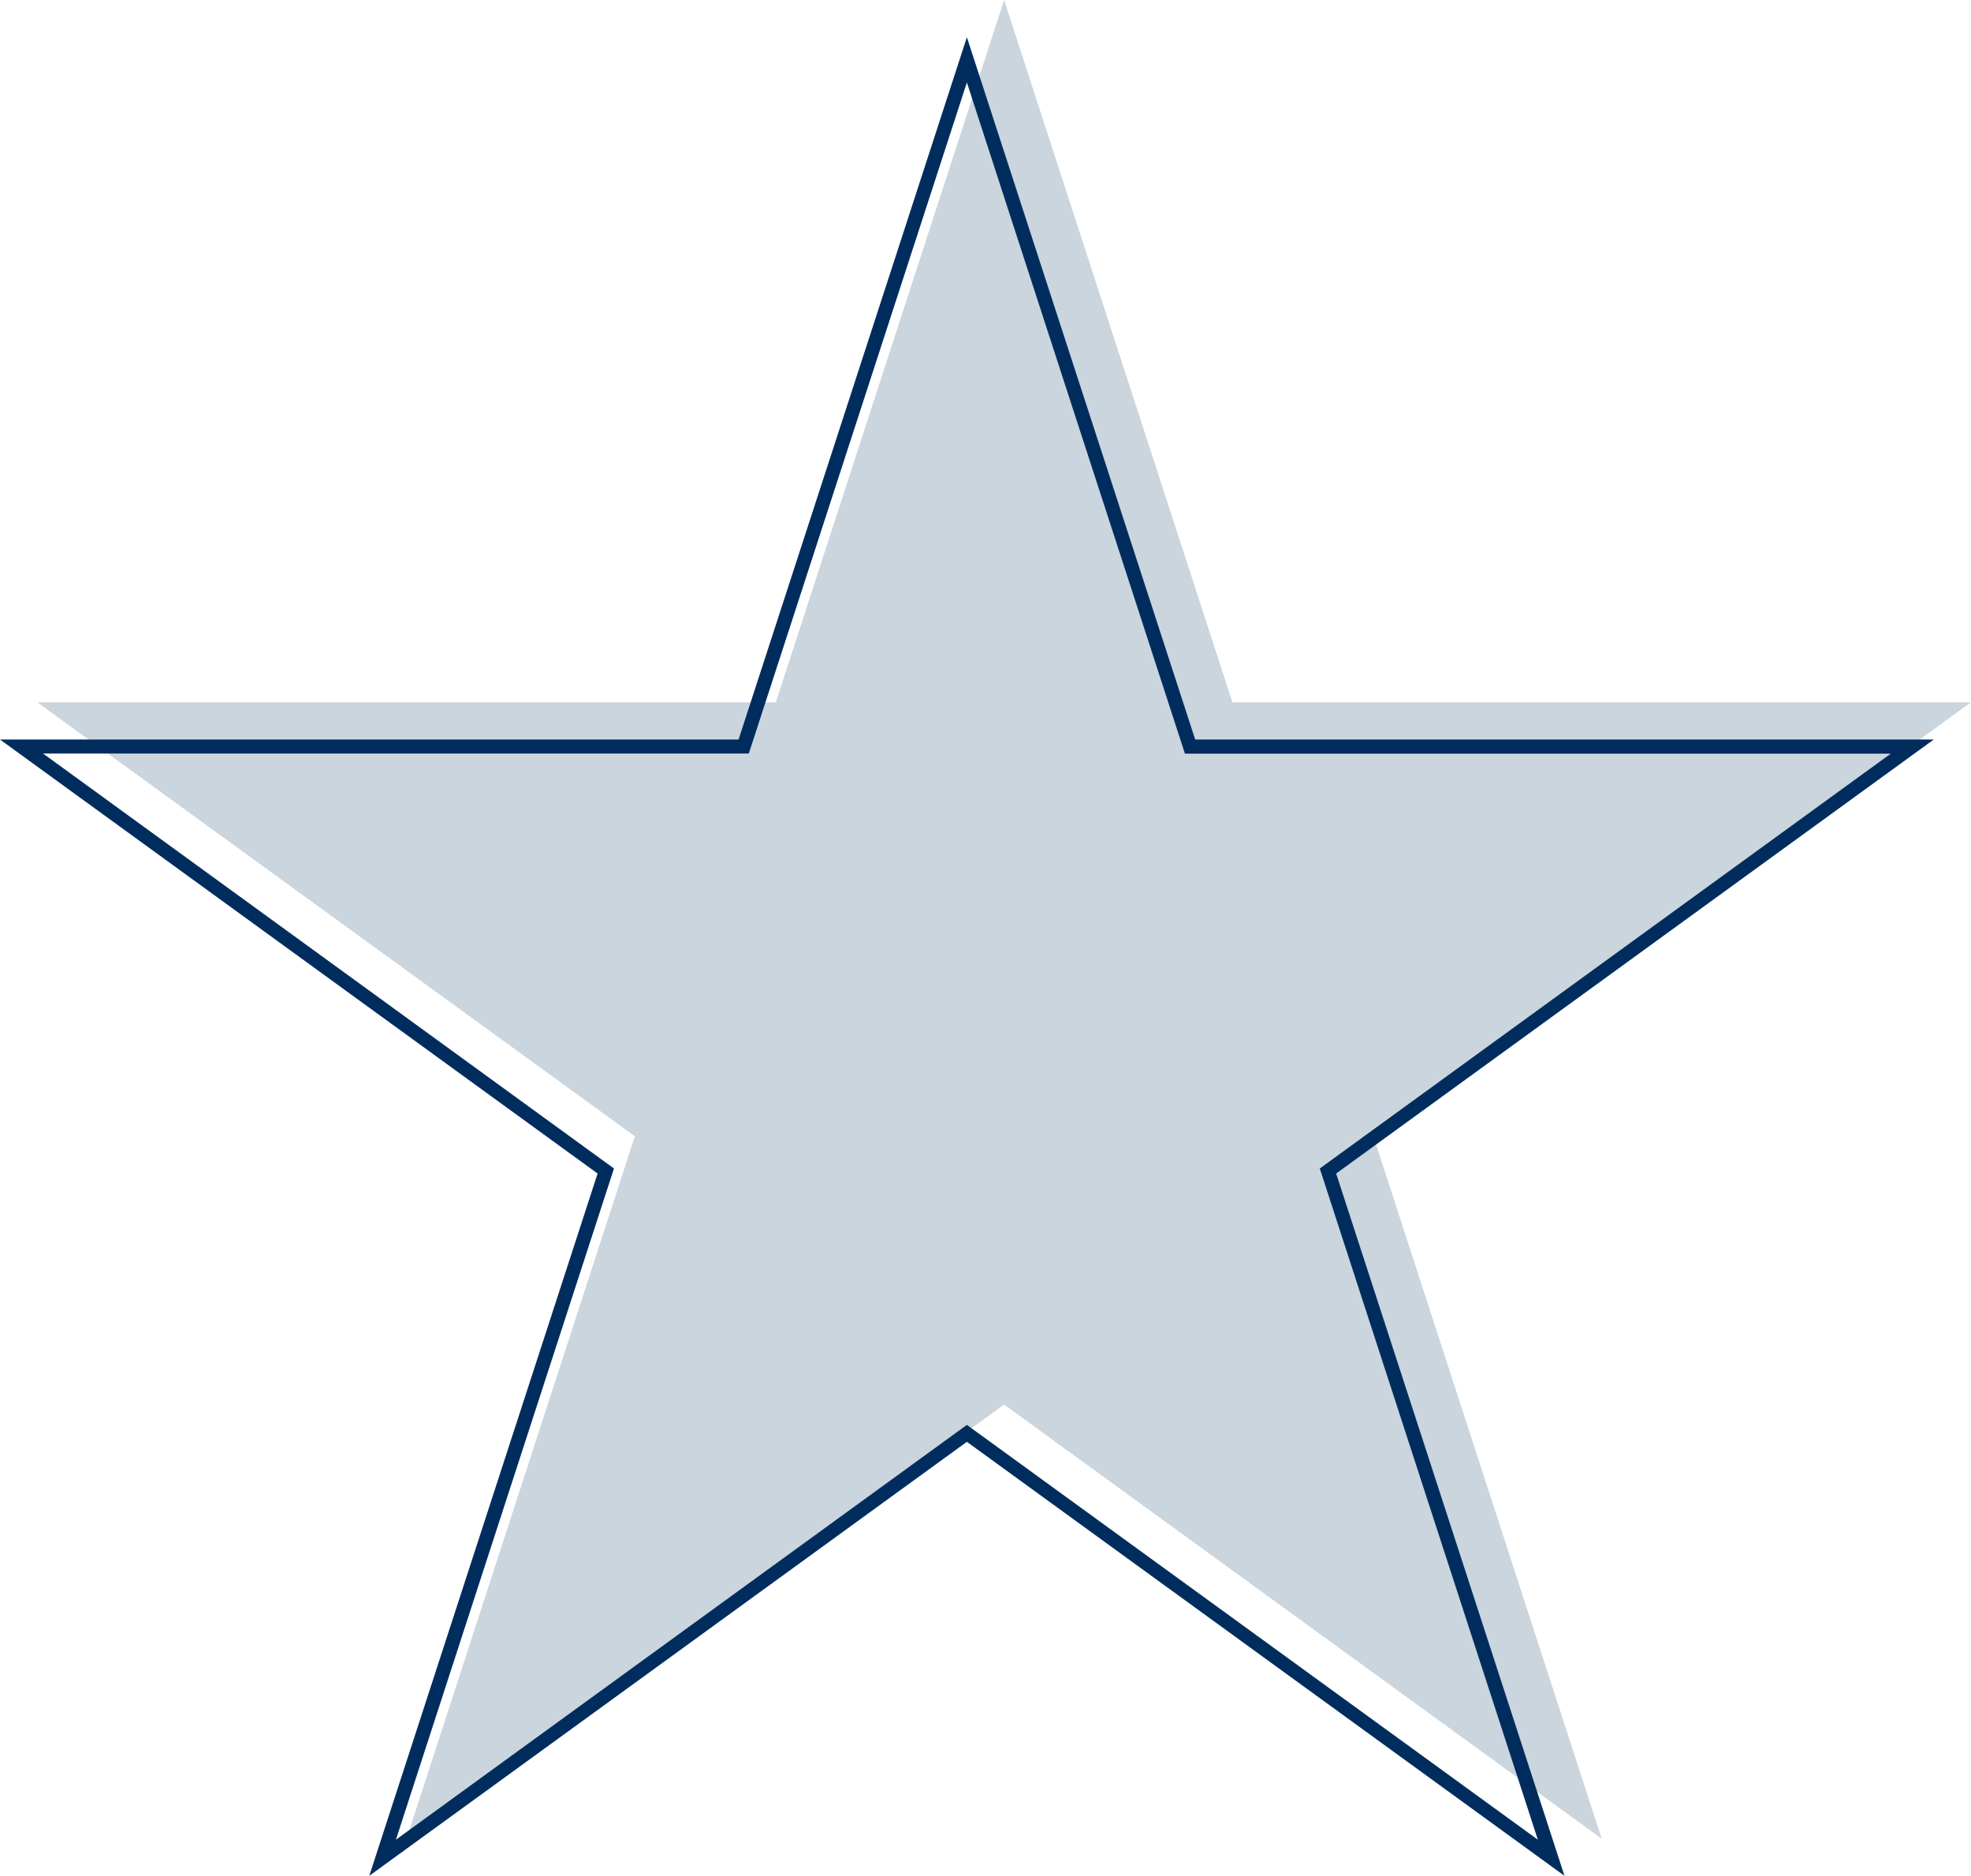 <?xml version="1.0" encoding="UTF-8"?>
<svg id="Layer_2" xmlns="http://www.w3.org/2000/svg" viewBox="0 0 105.84 100.76">
  <g id="Layer_1-2" data-name="Layer_1">
    <g>
      <polygon points="53.92 0 66.18 37.72 105.84 37.72 73.75 61.03 86.01 98.76 53.92 75.44 21.83 98.76 34.09 61.03 2 37.72 41.66 37.72 53.92 0" style="fill: #cbd5de;"/>
      <path d="M51.92,4.43l11.54,35.53.17.52h37.9l-30.22,21.96-.44.32.17.52,11.54,35.53-30.22-21.96-.44-.32-.44.32-30.22,21.96,11.54-35.53.17-.52-.44-.32L2.31,40.47h37.9l.17-.52L51.92,4.43M51.92,2l-12.26,37.72H0l32.09,23.31-12.26,37.72,32.09-23.31,32.09,23.31-12.26-37.72,32.09-23.31h-39.66L51.92,2h0Z" style="fill: #002d5e;"/>
    </g>
  </g>
</svg>